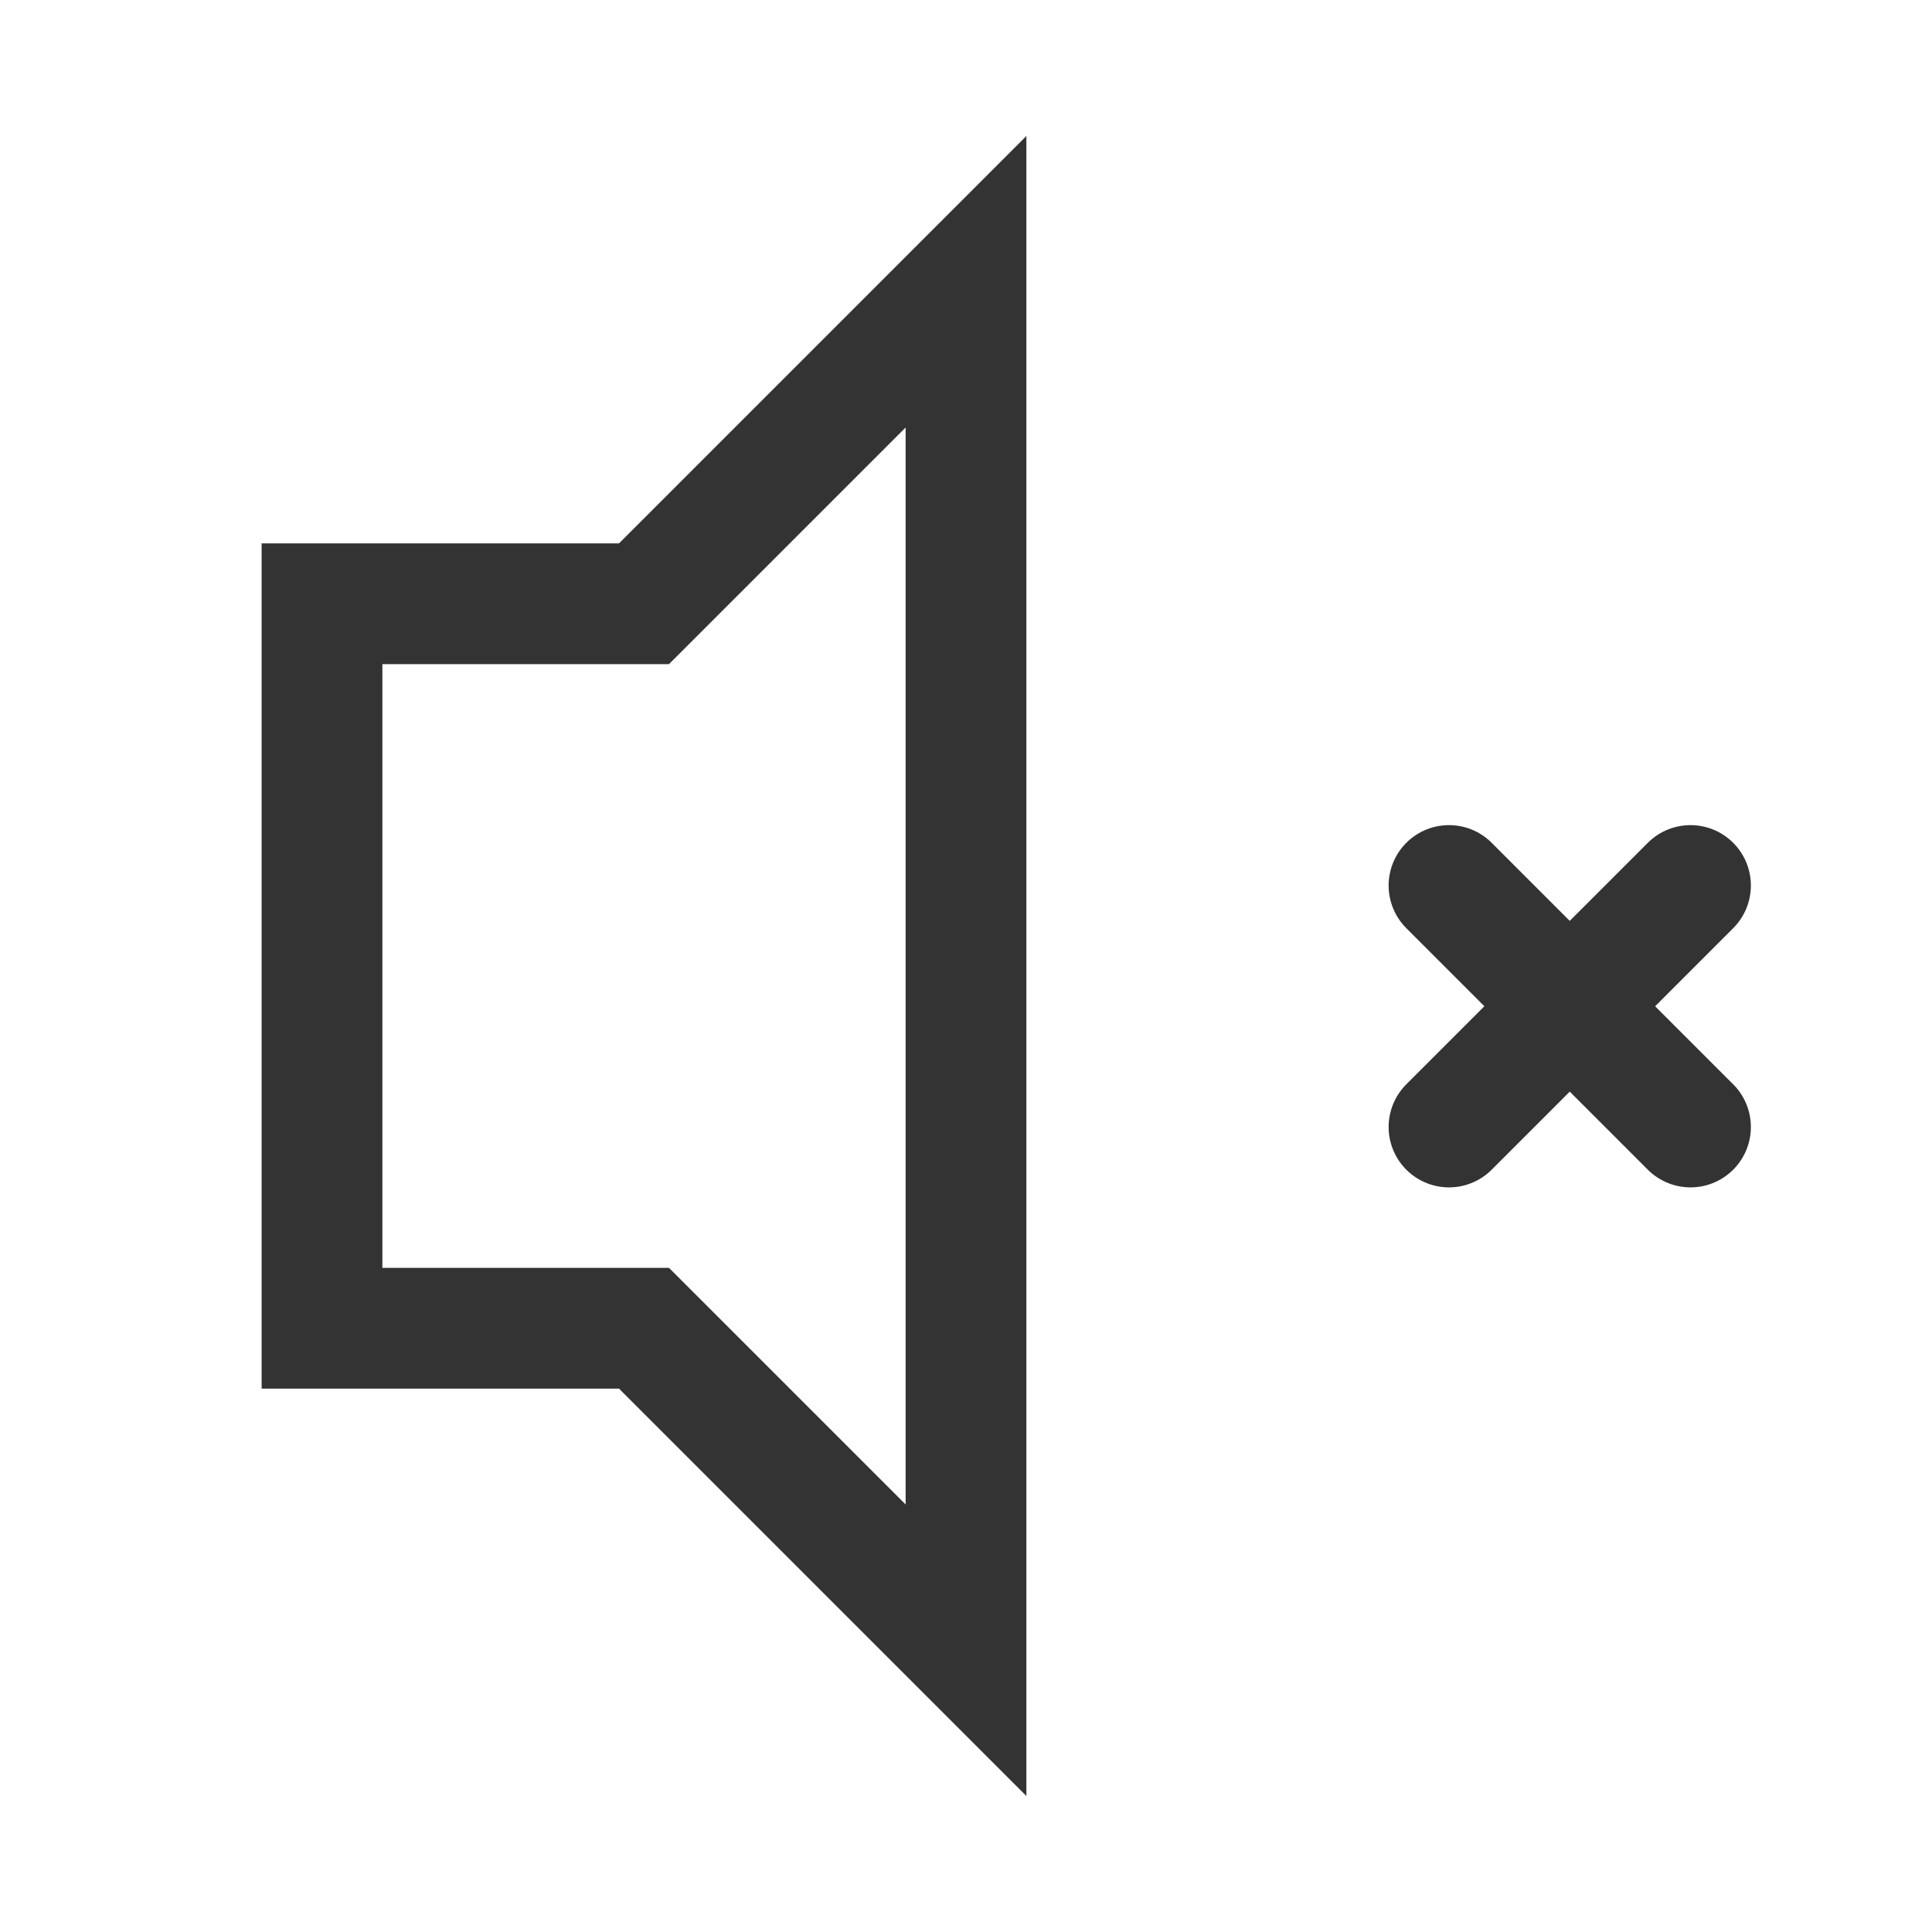 <svg width="24" height="24" viewBox="0 0 24 24" fill="none" xmlns="http://www.w3.org/2000/svg">
<path d="M12 3.5L8 7.5H4V16.5H8L12 20.5V3.5Z" stroke="#333" stroke-width="1.5" fill="none"/>
<path d="M18 11L21 14" stroke="#333" stroke-width="1.5" stroke-linecap="round"/>
<path d="M21 11L18 14" stroke="#333" stroke-width="1.5" stroke-linecap="round"/>
</svg>
